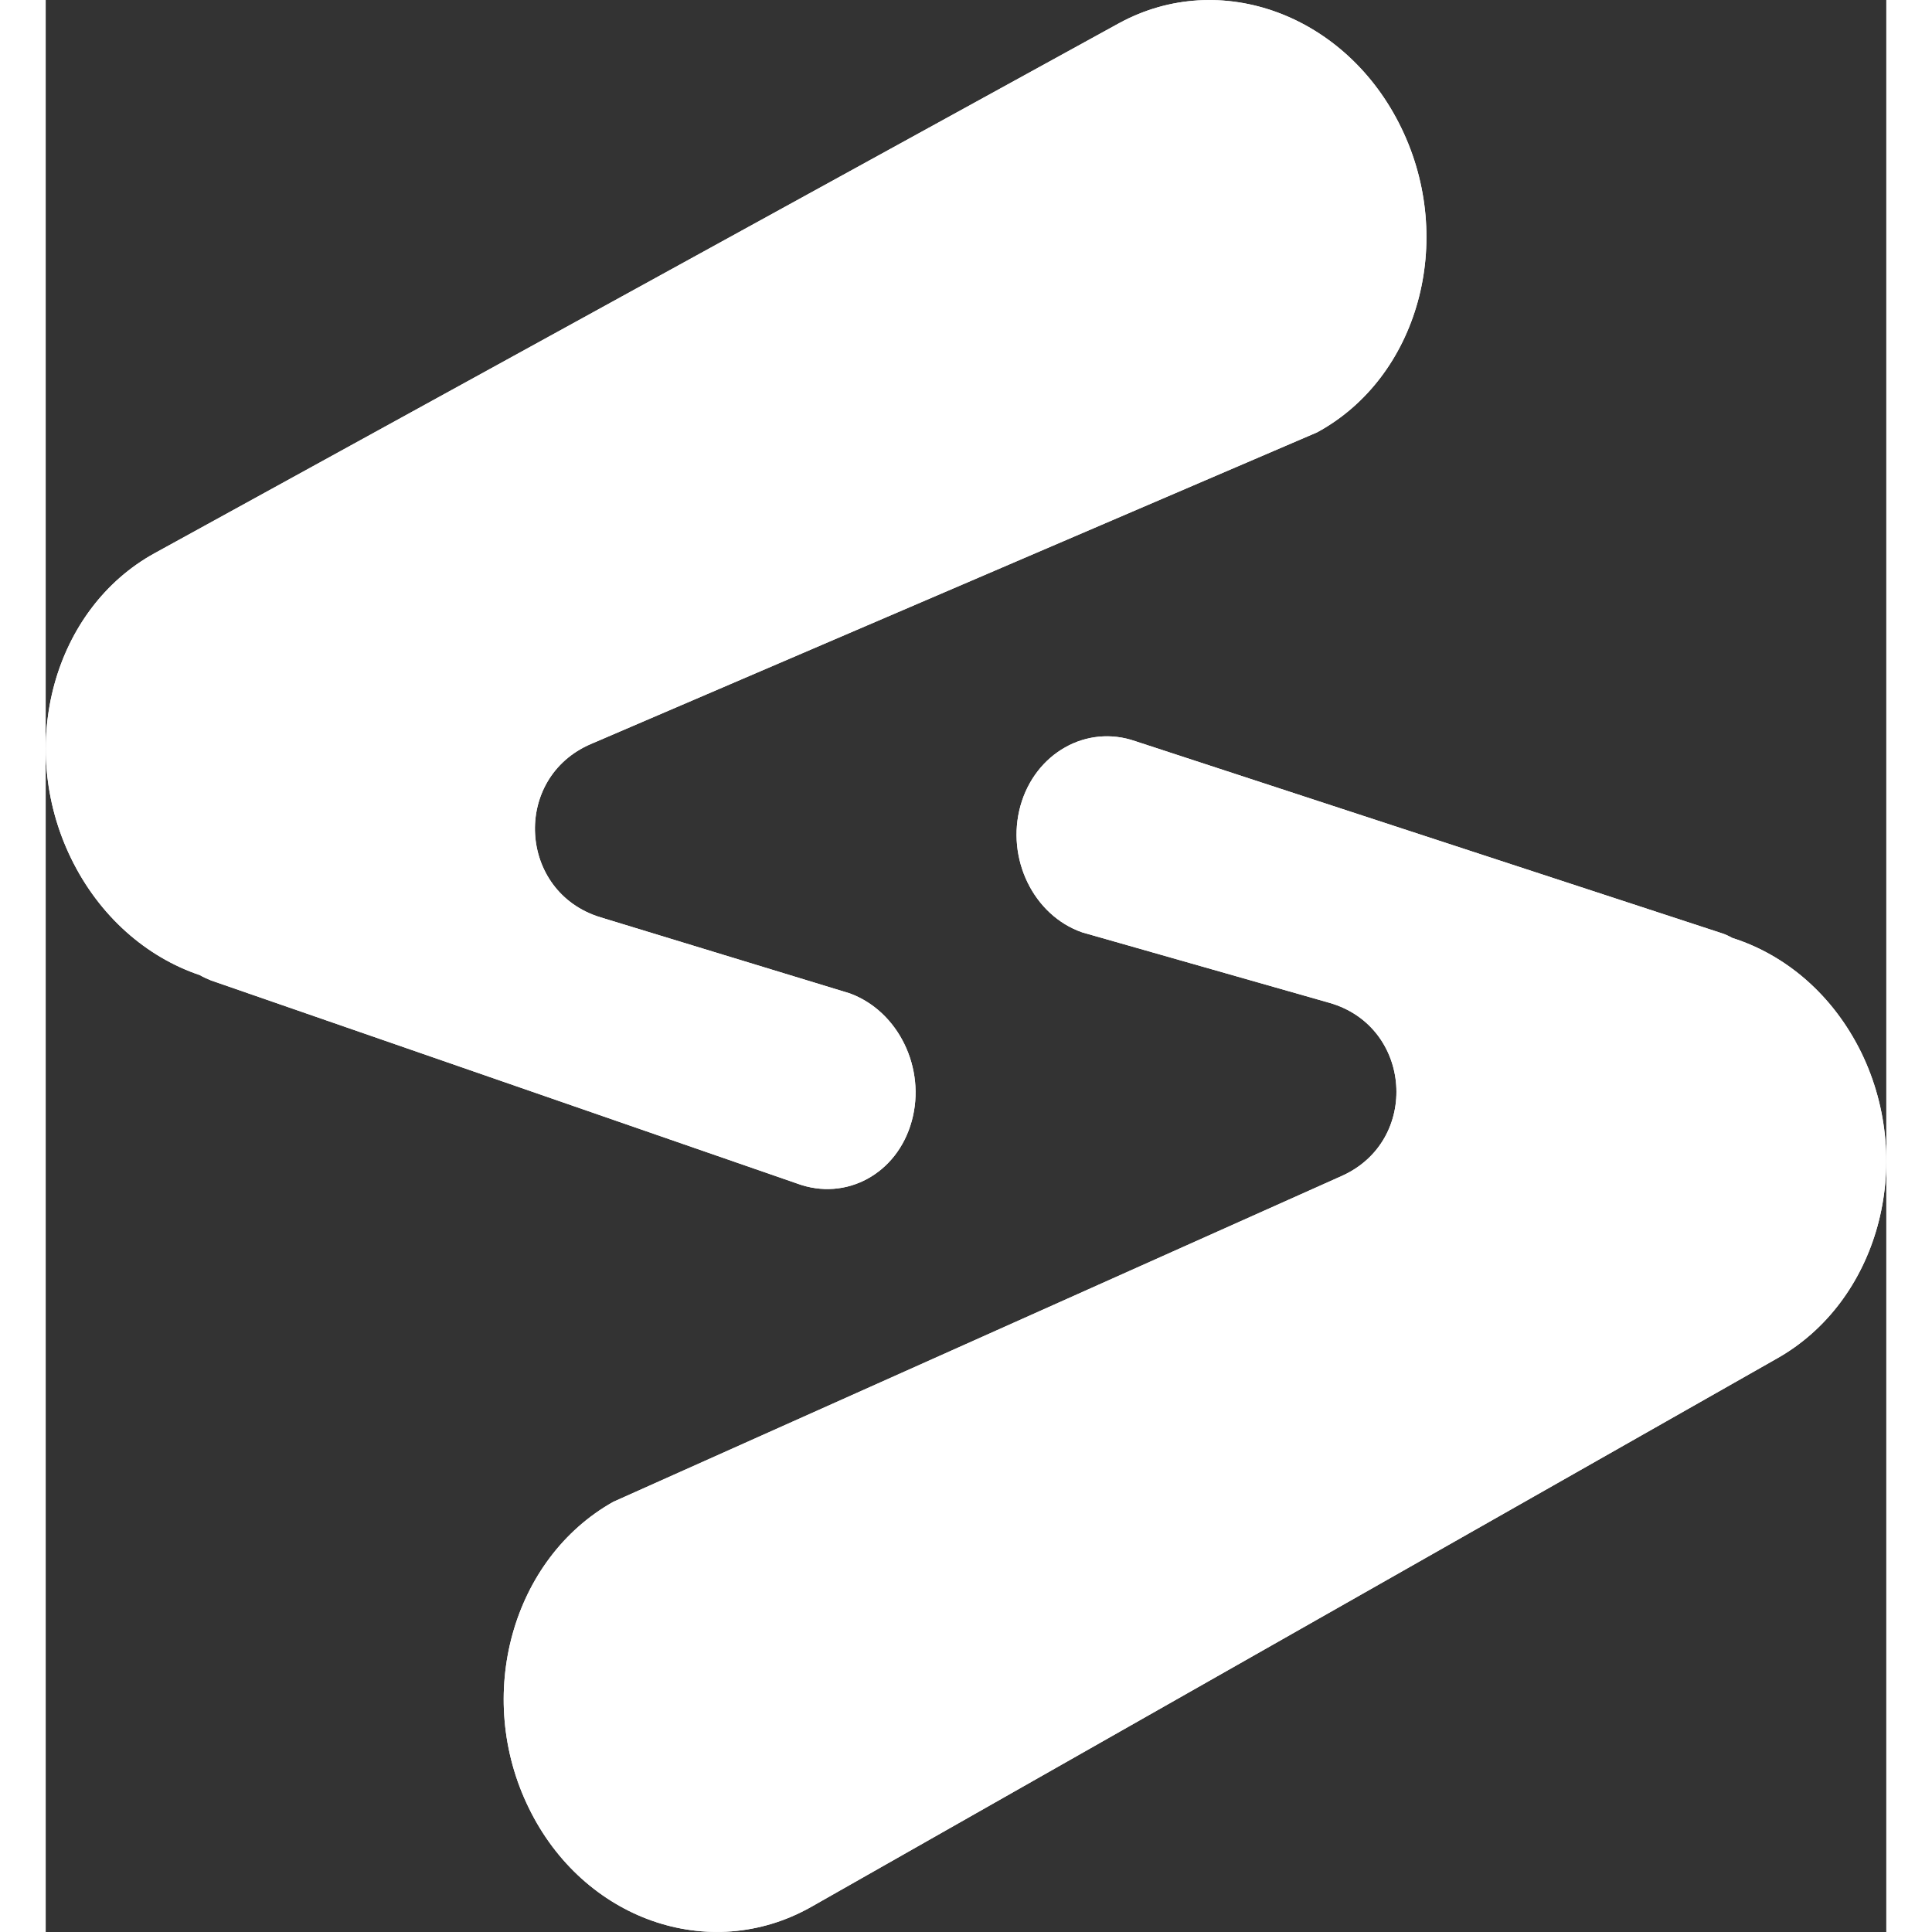 <?xml version="1.0" encoding="UTF-8"?>
<svg xmlns="http://www.w3.org/2000/svg" xmlns:xlink="http://www.w3.org/1999/xlink" width="24" height="24" viewBox="0 0 22.864 24">
<rect x="0" y="0" width="22.864" height="24" fill="#333333" stroke="none"/>
<style> @media (prefers-color-scheme: light) { #light { filter: invert(100%); } } </style>
<path fill-rule="nonzero" id="light" fill="rgb(100%, 100%, 100%)" fill-opacity="1" d="M 21.5 16.879 C 22.762 16.172 23.23 14.469 22.555 13.078 C 22.203 12.359 21.617 11.863 20.953 11.652 C 20.91 11.629 20.863 11.605 20.812 11.59 L 13.535 9.207 C 12.93 8.996 12.293 9.355 12.109 10.008 C 11.926 10.664 12.27 11.371 12.875 11.582 L 15.945 12.457 C 16.977 12.75 17.078 14.172 16.098 14.609 L 7.051 18.656 C 5.793 19.363 5.32 21.066 6 22.457 C 6.676 23.848 8.246 24.398 9.504 23.691 Z M 21.5 16.879 "/>
<path fill-rule="nonzero" id="light" fill="rgb(100%, 100%, 100%)" fill-opacity="1" d="M 1.355 6.871 C 0.102 7.559 -0.367 9.254 0.312 10.656 C 0.664 11.383 1.254 11.891 1.914 12.113 C 1.961 12.141 2.008 12.16 2.055 12.18 L 9.336 14.703 C 9.941 14.926 10.578 14.582 10.758 13.926 C 10.938 13.273 10.594 12.562 9.988 12.34 L 6.891 11.395 C 5.867 11.082 5.789 9.664 6.773 9.242 L 15.793 5.371 C 17.051 4.688 17.52 2.992 16.84 1.59 C 16.16 0.184 14.59 -0.398 13.332 0.289 Z M 1.355 6.871 "/>
<path fill-rule="nonzero" id="light" fill="rgb(100%, 100%, 100%)" fill-opacity="1" d="M 21.5 16.879 C 22.762 16.172 23.23 14.469 22.555 13.078 C 22.203 12.359 21.617 11.863 20.953 11.652 C 20.91 11.629 20.863 11.605 20.812 11.59 L 13.535 9.207 C 12.93 8.996 12.293 9.355 12.109 10.008 C 11.926 10.664 12.27 11.371 12.875 11.582 L 15.945 12.457 C 16.977 12.75 17.078 14.172 16.098 14.609 L 7.051 18.656 C 5.793 19.363 5.32 21.066 6 22.457 C 6.676 23.848 8.246 24.398 9.504 23.691 Z M 21.5 16.879 "/>
<path fill-rule="nonzero" id="light" fill="rgb(100%, 100%, 100%)" fill-opacity="1" d="M 1.355 6.871 C 0.102 7.559 -0.367 9.254 0.312 10.656 C 0.664 11.383 1.254 11.891 1.914 12.113 C 1.961 12.141 2.008 12.16 2.055 12.18 L 9.336 14.703 C 9.941 14.926 10.578 14.582 10.758 13.926 C 10.938 13.273 10.594 12.562 9.988 12.34 L 6.891 11.395 C 5.867 11.082 5.789 9.664 6.773 9.242 L 15.793 5.371 C 17.051 4.688 17.52 2.992 16.84 1.59 C 16.16 0.184 14.59 -0.398 13.332 0.289 Z M 1.355 6.871 "/>
</svg>
